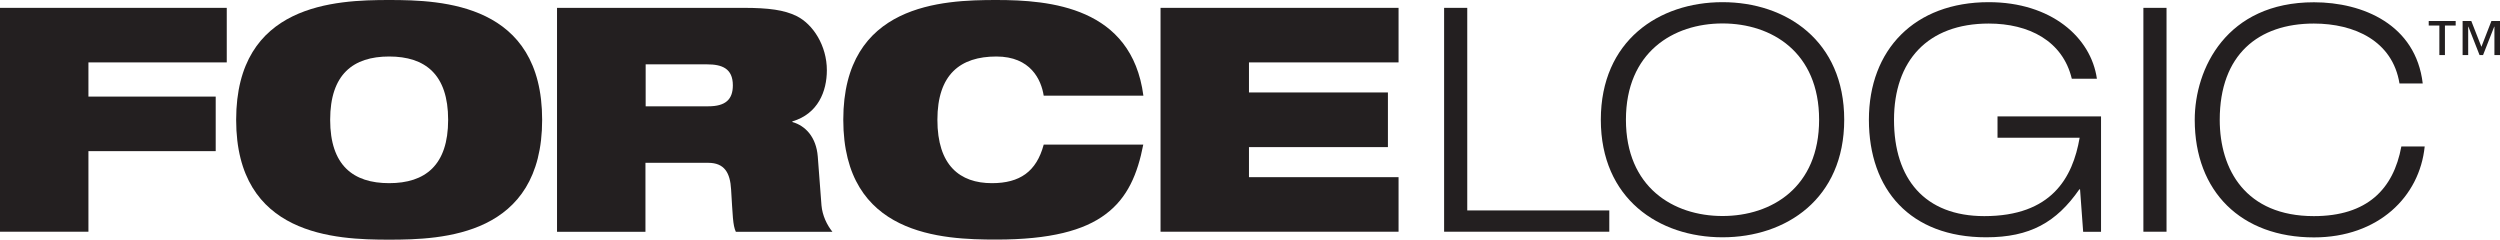 <?xml version="1.0" encoding="UTF-8"?>
<svg id="Layer_1" data-name="Layer 1" xmlns="http://www.w3.org/2000/svg" viewBox="0 0 242 23.19">
  <defs>
    <style>
      .cls-1 {
        fill: #231f20;
      }
    </style>
  </defs>
  <polygon class="cls-1" points="0 .76 21.95 .76 21.95 6.04 8.56 6.04 8.56 9.35 20.88 9.35 20.88 14.63 8.56 14.63 8.56 22.43 0 22.43 0 .76 0 .76"/>
  <path class="cls-1" d="M37.67,17.73c3.49,0,5.71-1.73,5.71-6.13s-2.22-6.13-5.71-6.13-5.71,1.73-5.71,6.13,2.22,6.13,5.71,6.13h0ZM37.67,0C42.86,0,52.48.36,52.48,11.6s-9.62,11.6-14.81,11.6-14.81-.36-14.81-11.6S32.48,0,37.67,0h0Z"/>
  <path class="cls-1" d="M62.5,10.29h6.07c1.67,0,2.37-.67,2.37-2.03,0-1.64-1.06-2.03-2.49-2.03h-5.95v4.07h0ZM53.94.76h18.03c2.46,0,3.95.21,5.13.79,1.61.79,2.94,2.88,2.94,5.25,0,2.03-.85,4.22-3.34,4.95v.06c1.27.36,2.31,1.46,2.46,3.34l.36,4.74c.09.97.52,1.88,1.06,2.55h-9.35c-.3-.64-.3-1.58-.46-4.1-.09-1.61-.64-2.58-2.22-2.58h-6.07v6.68h-8.56V.76h0Z"/>
  <path class="cls-1" d="M110.67,13.99c-.55,2.85-1.52,5.16-3.64,6.74-2.09,1.58-5.37,2.46-10.59,2.46s-14.81-.36-14.81-11.6S91.25,0,96.44,0s13.11.67,14.24,9.26h-9.65c-.24-1.55-1.27-3.79-4.58-3.79-3.49,0-5.71,1.73-5.71,6.13s2.16,6.13,5.28,6.13c2.7,0,4.31-1.12,5.01-3.73h9.65Z"/>
  <polygon class="cls-1" points="112.34 .76 135.38 .76 135.38 6.04 120.9 6.04 120.9 8.95 134.35 8.95 134.35 14.24 120.9 14.24 120.9 17.15 135.38 17.15 135.38 22.43 112.34 22.43 112.34 .76 112.34 .76"/>
  <polygon class="cls-1" points="139.79 .76 142.03 .76 142.03 20.37 155.78 20.37 155.78 22.43 139.79 22.43 139.79 .76 139.79 .76"/>
  <path class="cls-1" d="M166.74,20.91c4.77,0,9.35-2.79,9.35-9.32s-4.58-9.32-9.35-9.32-9.35,2.79-9.35,9.32,4.58,9.32,9.35,9.32h0ZM166.74.21c6.16,0,11.78,3.73,11.78,11.38s-5.62,11.38-11.78,11.38-11.78-3.73-11.78-11.38S160.58.21,166.74.21h0Z"/>
  <path class="cls-1" d="M201.34,18.33h-.06c-2.22,3.19-4.77,4.64-9.02,4.64-7.35,0-11.35-4.61-11.35-11.38S185.32.21,192.51.21c6.04,0,9.9,3.4,10.47,7.41h-2.43c-.88-3.67-4.16-5.34-8.04-5.34-5.92,0-9.17,3.61-9.17,9.32s2.97,9.32,8.74,9.32c6.5,0,8.56-3.7,9.23-7.59h-7.95v-2.06h10.02v11.17h-1.73l-.3-4.1h0Z"/>
  <polygon class="cls-1" points="207.48 .76 209.72 .76 209.72 22.43 207.48 22.43 207.48 .76 207.48 .76"/>
  <g>
    <path class="cls-1" d="M234.71,14.18c-.49,4.86-4.49,8.8-10.72,8.8-7.04,0-11.54-4.43-11.54-11.38,0-4.95,3.07-11.38,11.54-11.38,4.74,0,9.86,2.16,10.53,7.86h-2.25c-.67-4.13-4.37-5.8-8.29-5.8-5.37,0-9.11,3.01-9.11,9.32,0,4.83,2.52,9.32,9.11,9.32,5.16,0,7.71-2.61,8.47-6.74h2.25Z"/>
    <path class="cls-1" d="M242,5.33h-.54v-2.75h-.02l-1.08,2.75h-.34l-1.08-2.75h-.02v2.75h-.54v-3.3h.84l.98,2.5.97-2.5h.83v3.3h0ZM237.7,2.47h-1.03v2.86h-.54v-2.86h-1.03v-.44h2.61v.44h0Z"/>
  </g>
</svg>
